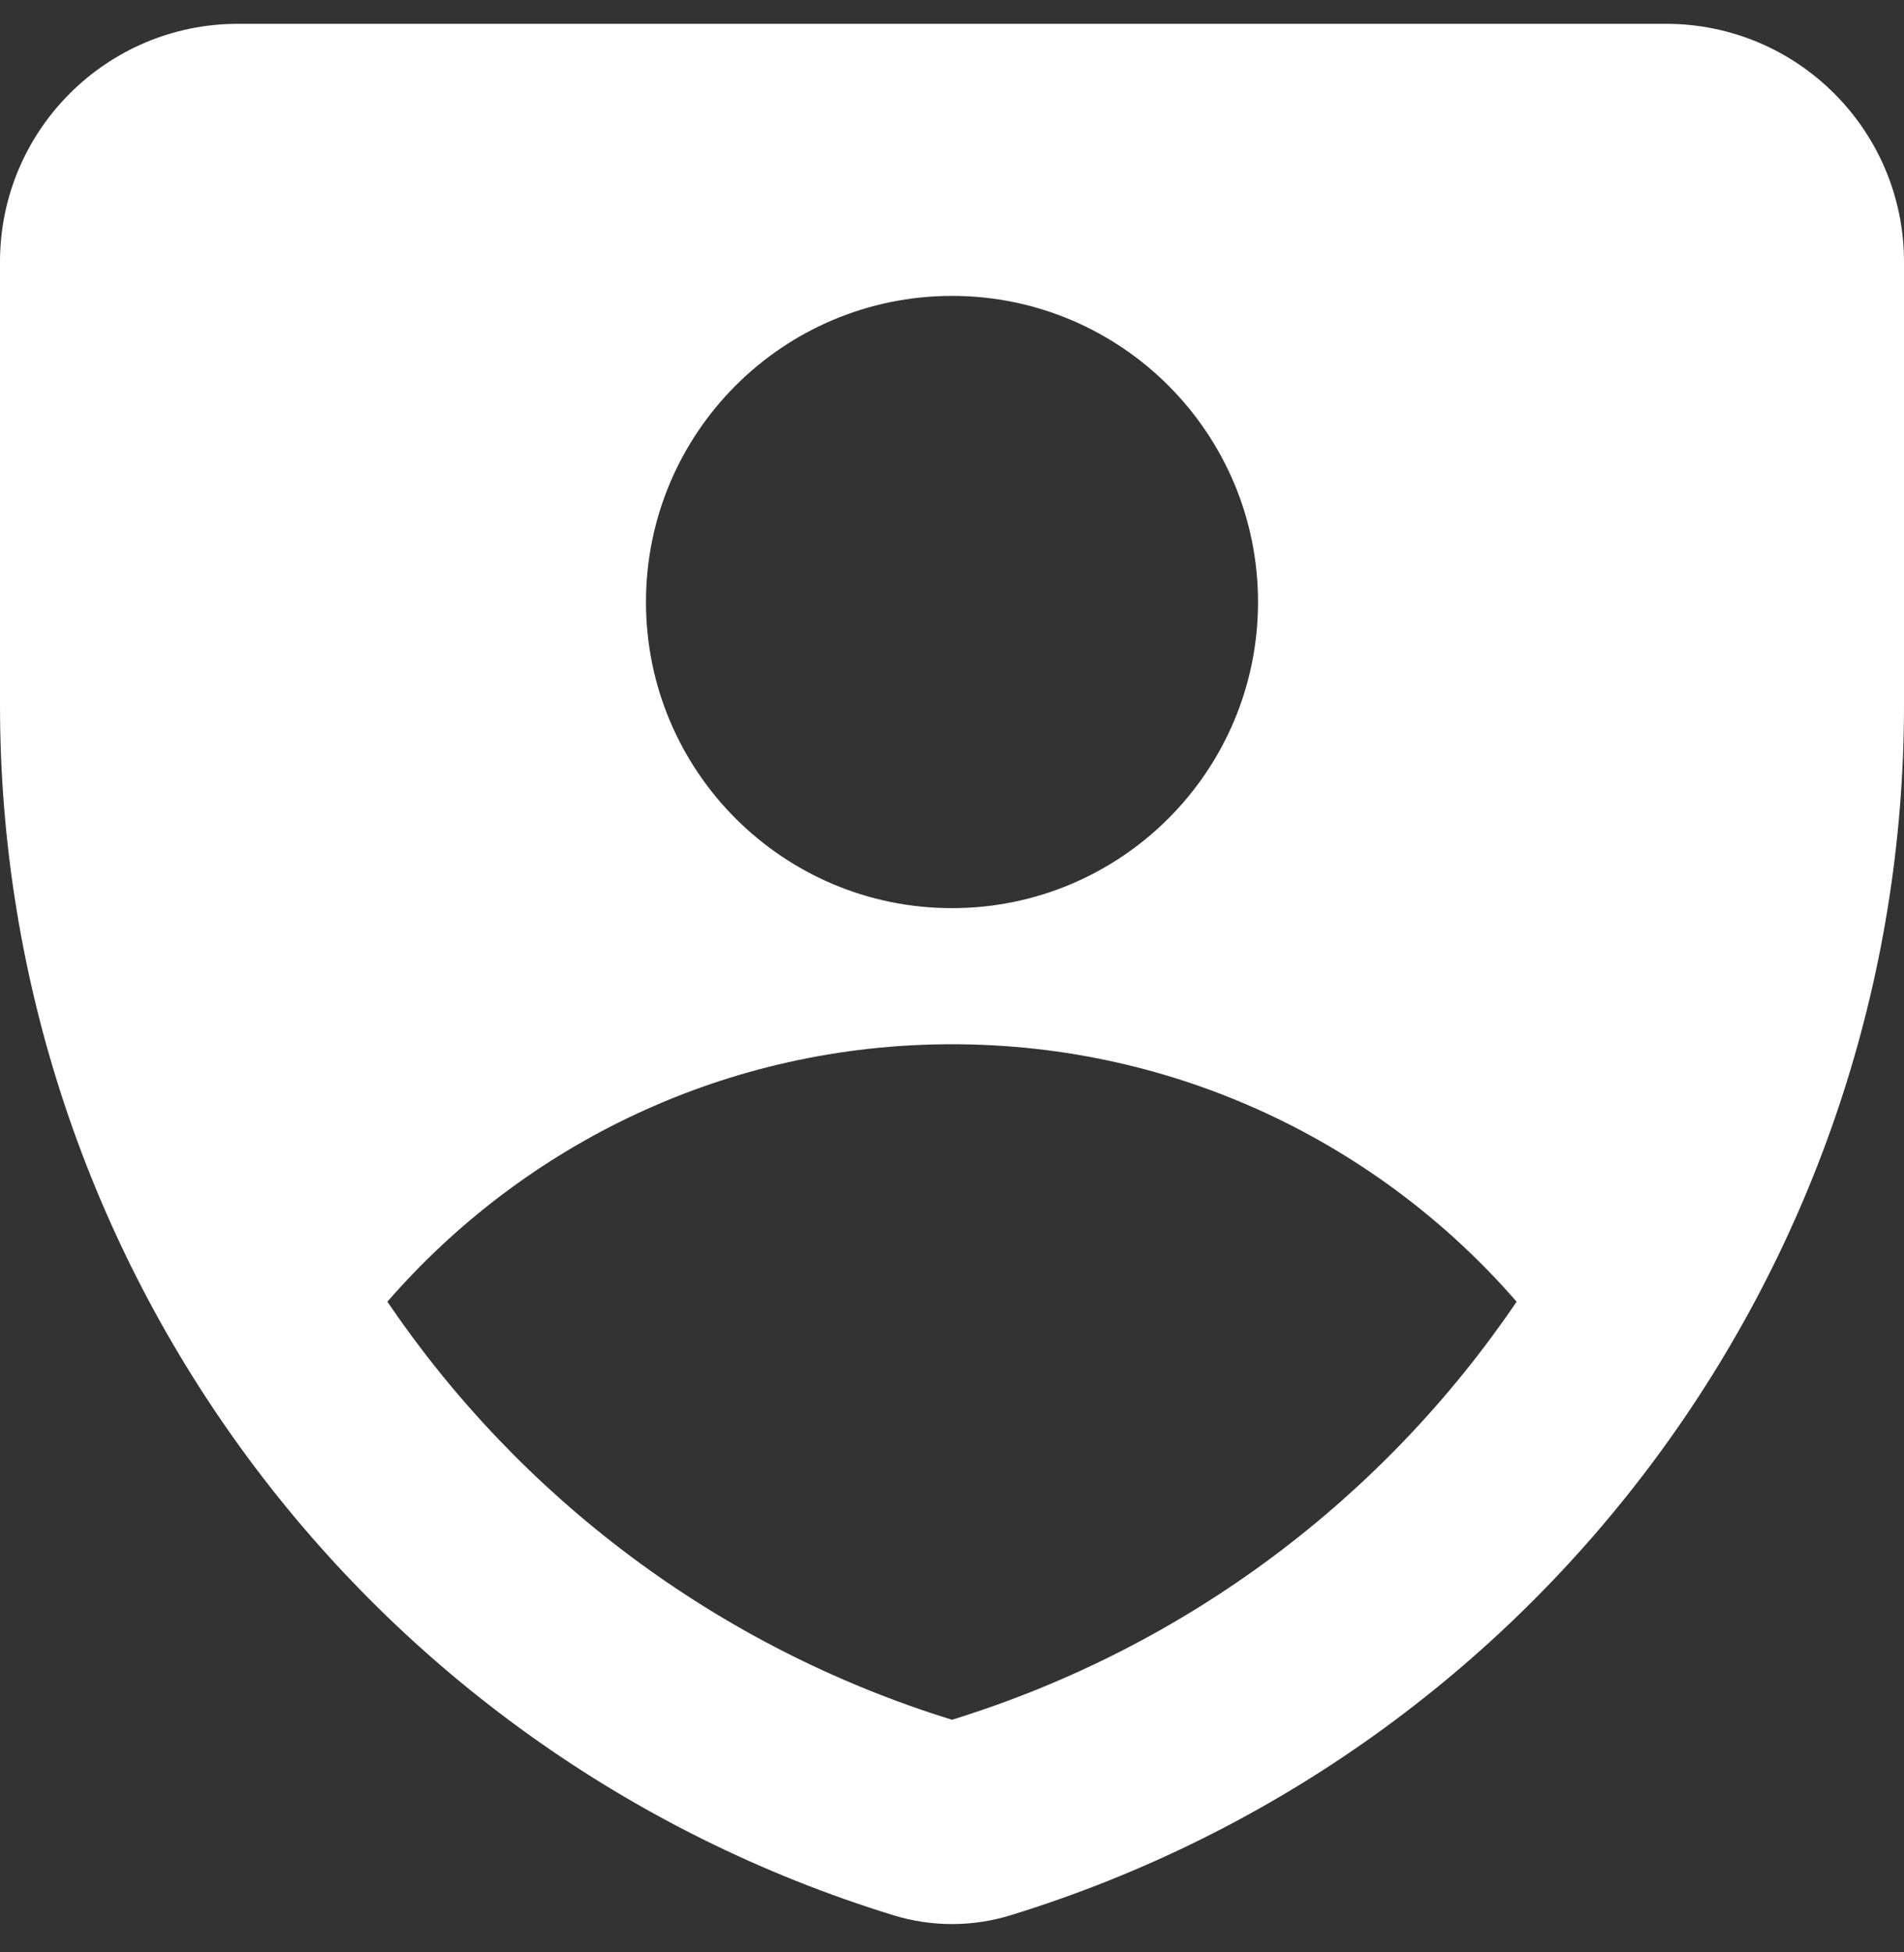 <?xml version="1.0" encoding="UTF-8"?>
<svg xmlns="http://www.w3.org/2000/svg" width="40" height="41" viewBox="0 0 40 41" fill="none">
  <rect x="0" y="0" width="40" height="41" fill="#333333" stroke="none"/>
  <g clip-path="url(#clip0_460_183)">
    <path fill-rule="evenodd" clip-rule="evenodd" d="M0 5.5C0 2.739 2.239 0.5 5 0.5H35C37.761 0.5 40 2.739 40 5.5V14.806C40 26.48 32.387 36.788 21.229 40.221C20.428 40.467 19.572 40.467 18.771 40.221C7.613 36.788 0 26.48 0 14.806V5.5ZM20 19.071C23.55 19.071 26.429 16.193 26.429 12.643C26.429 9.092 23.55 6.214 20 6.214C16.45 6.214 13.571 9.092 13.571 12.643C13.571 16.193 16.45 19.071 20 19.071ZM31.862 27.336C28.981 24.023 24.735 21.929 20 21.929C15.265 21.929 11.019 24.023 8.138 27.336C10.914 31.424 15.038 34.581 20 36.115C24.962 34.581 29.086 31.424 31.862 27.336Z" fill="white"></path>
  </g>
  <defs>
    <clipPath id="clip0_460_183">
      <rect width="40" height="40" fill="white" transform="translate(0 0.5)"></rect>
    </clipPath>
  </defs>
</svg>
